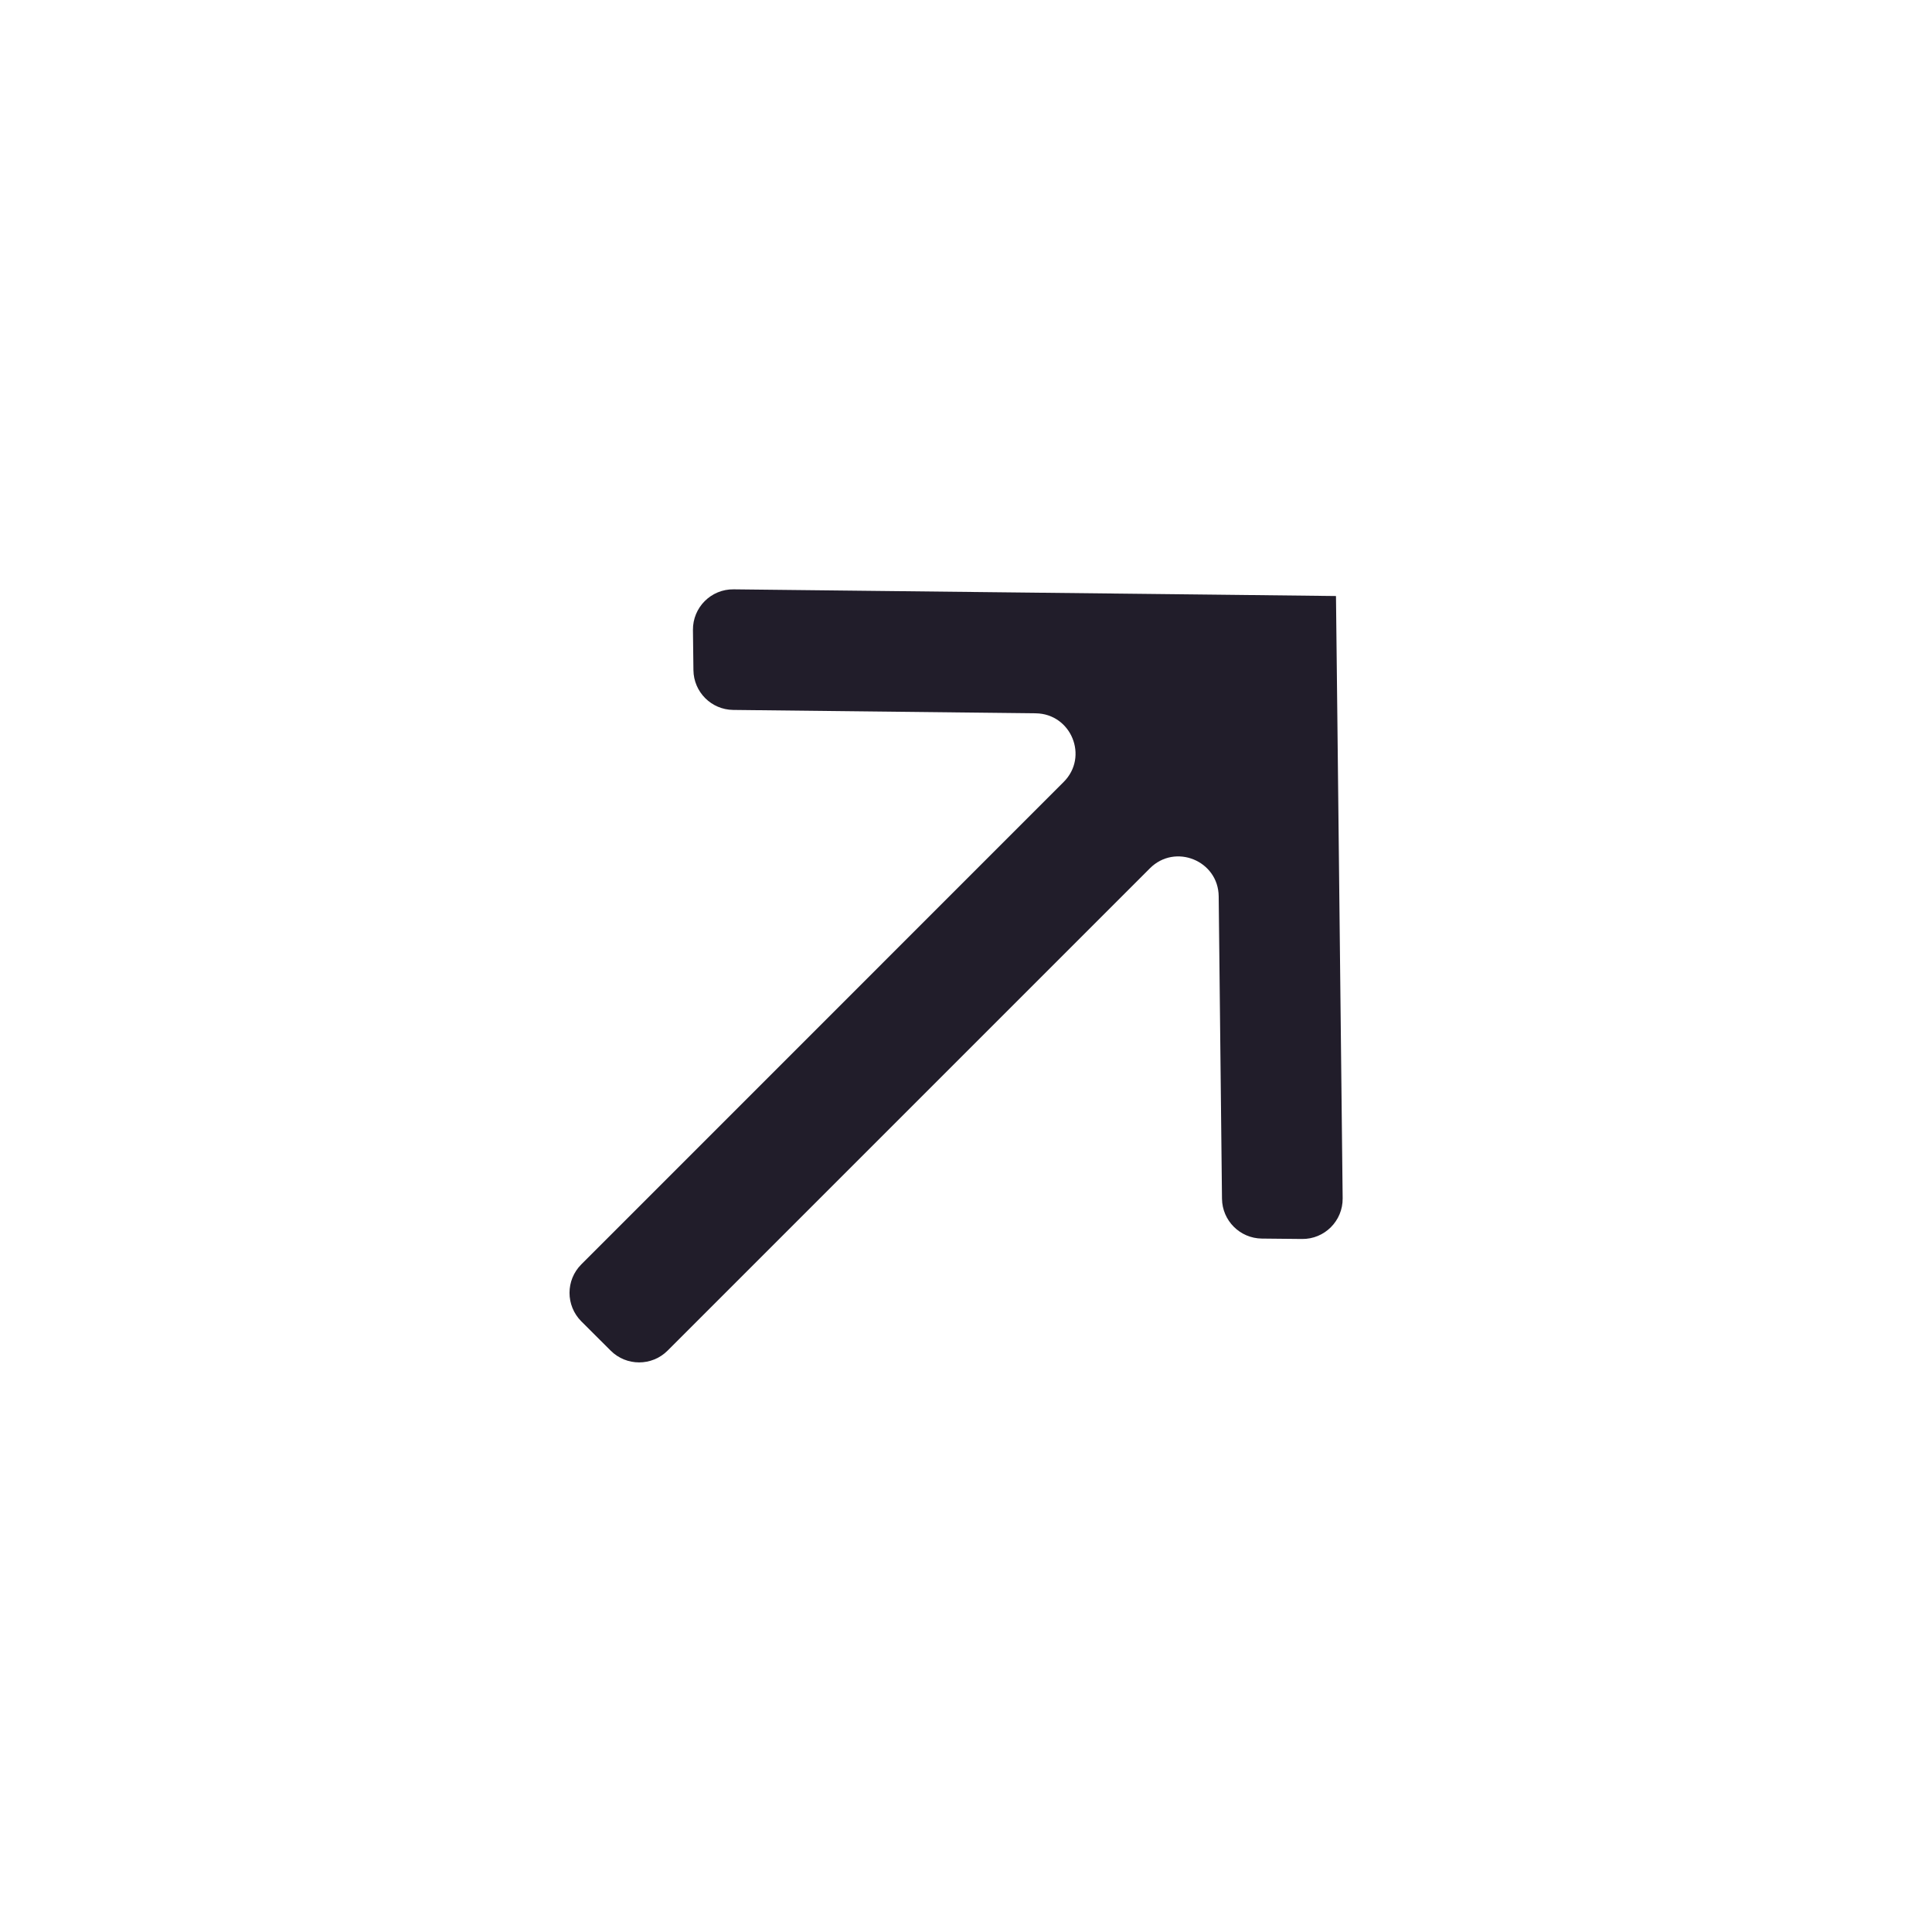 <svg width="24" height="24" viewBox="0 0 24 24" fill="none" xmlns="http://www.w3.org/2000/svg">
<path fill-rule="evenodd" clip-rule="evenodd" d="M15.097 7.387C15.097 7.387 15.097 7.387 15.097 7.387L16.596 7.404C16.596 7.404 16.596 7.404 16.596 7.404V7.404C16.596 7.404 16.596 7.404 16.596 7.404L16.596 7.404C16.596 7.404 16.596 7.404 16.596 7.404L16.613 8.902C16.613 8.902 16.613 8.902 16.613 8.902V8.902C16.613 8.902 16.613 8.902 16.613 8.903L16.679 14.886C16.682 15.166 16.454 15.395 16.173 15.391L15.675 15.386C15.403 15.383 15.183 15.163 15.18 14.891L15.139 11.134C15.134 10.691 14.598 10.473 14.285 10.786L8.293 16.778C8.098 16.973 7.781 16.973 7.586 16.778L7.221 16.414C7.026 16.218 7.026 15.902 7.221 15.707L13.213 9.714C13.527 9.401 13.308 8.866 12.865 8.861L9.108 8.819C8.836 8.816 8.617 8.596 8.614 8.325L8.608 7.826C8.605 7.546 8.833 7.317 9.114 7.321L15.097 7.387C15.097 7.387 15.097 7.387 15.097 7.387V7.387Z" fill="#211D2A"/>
</svg>
